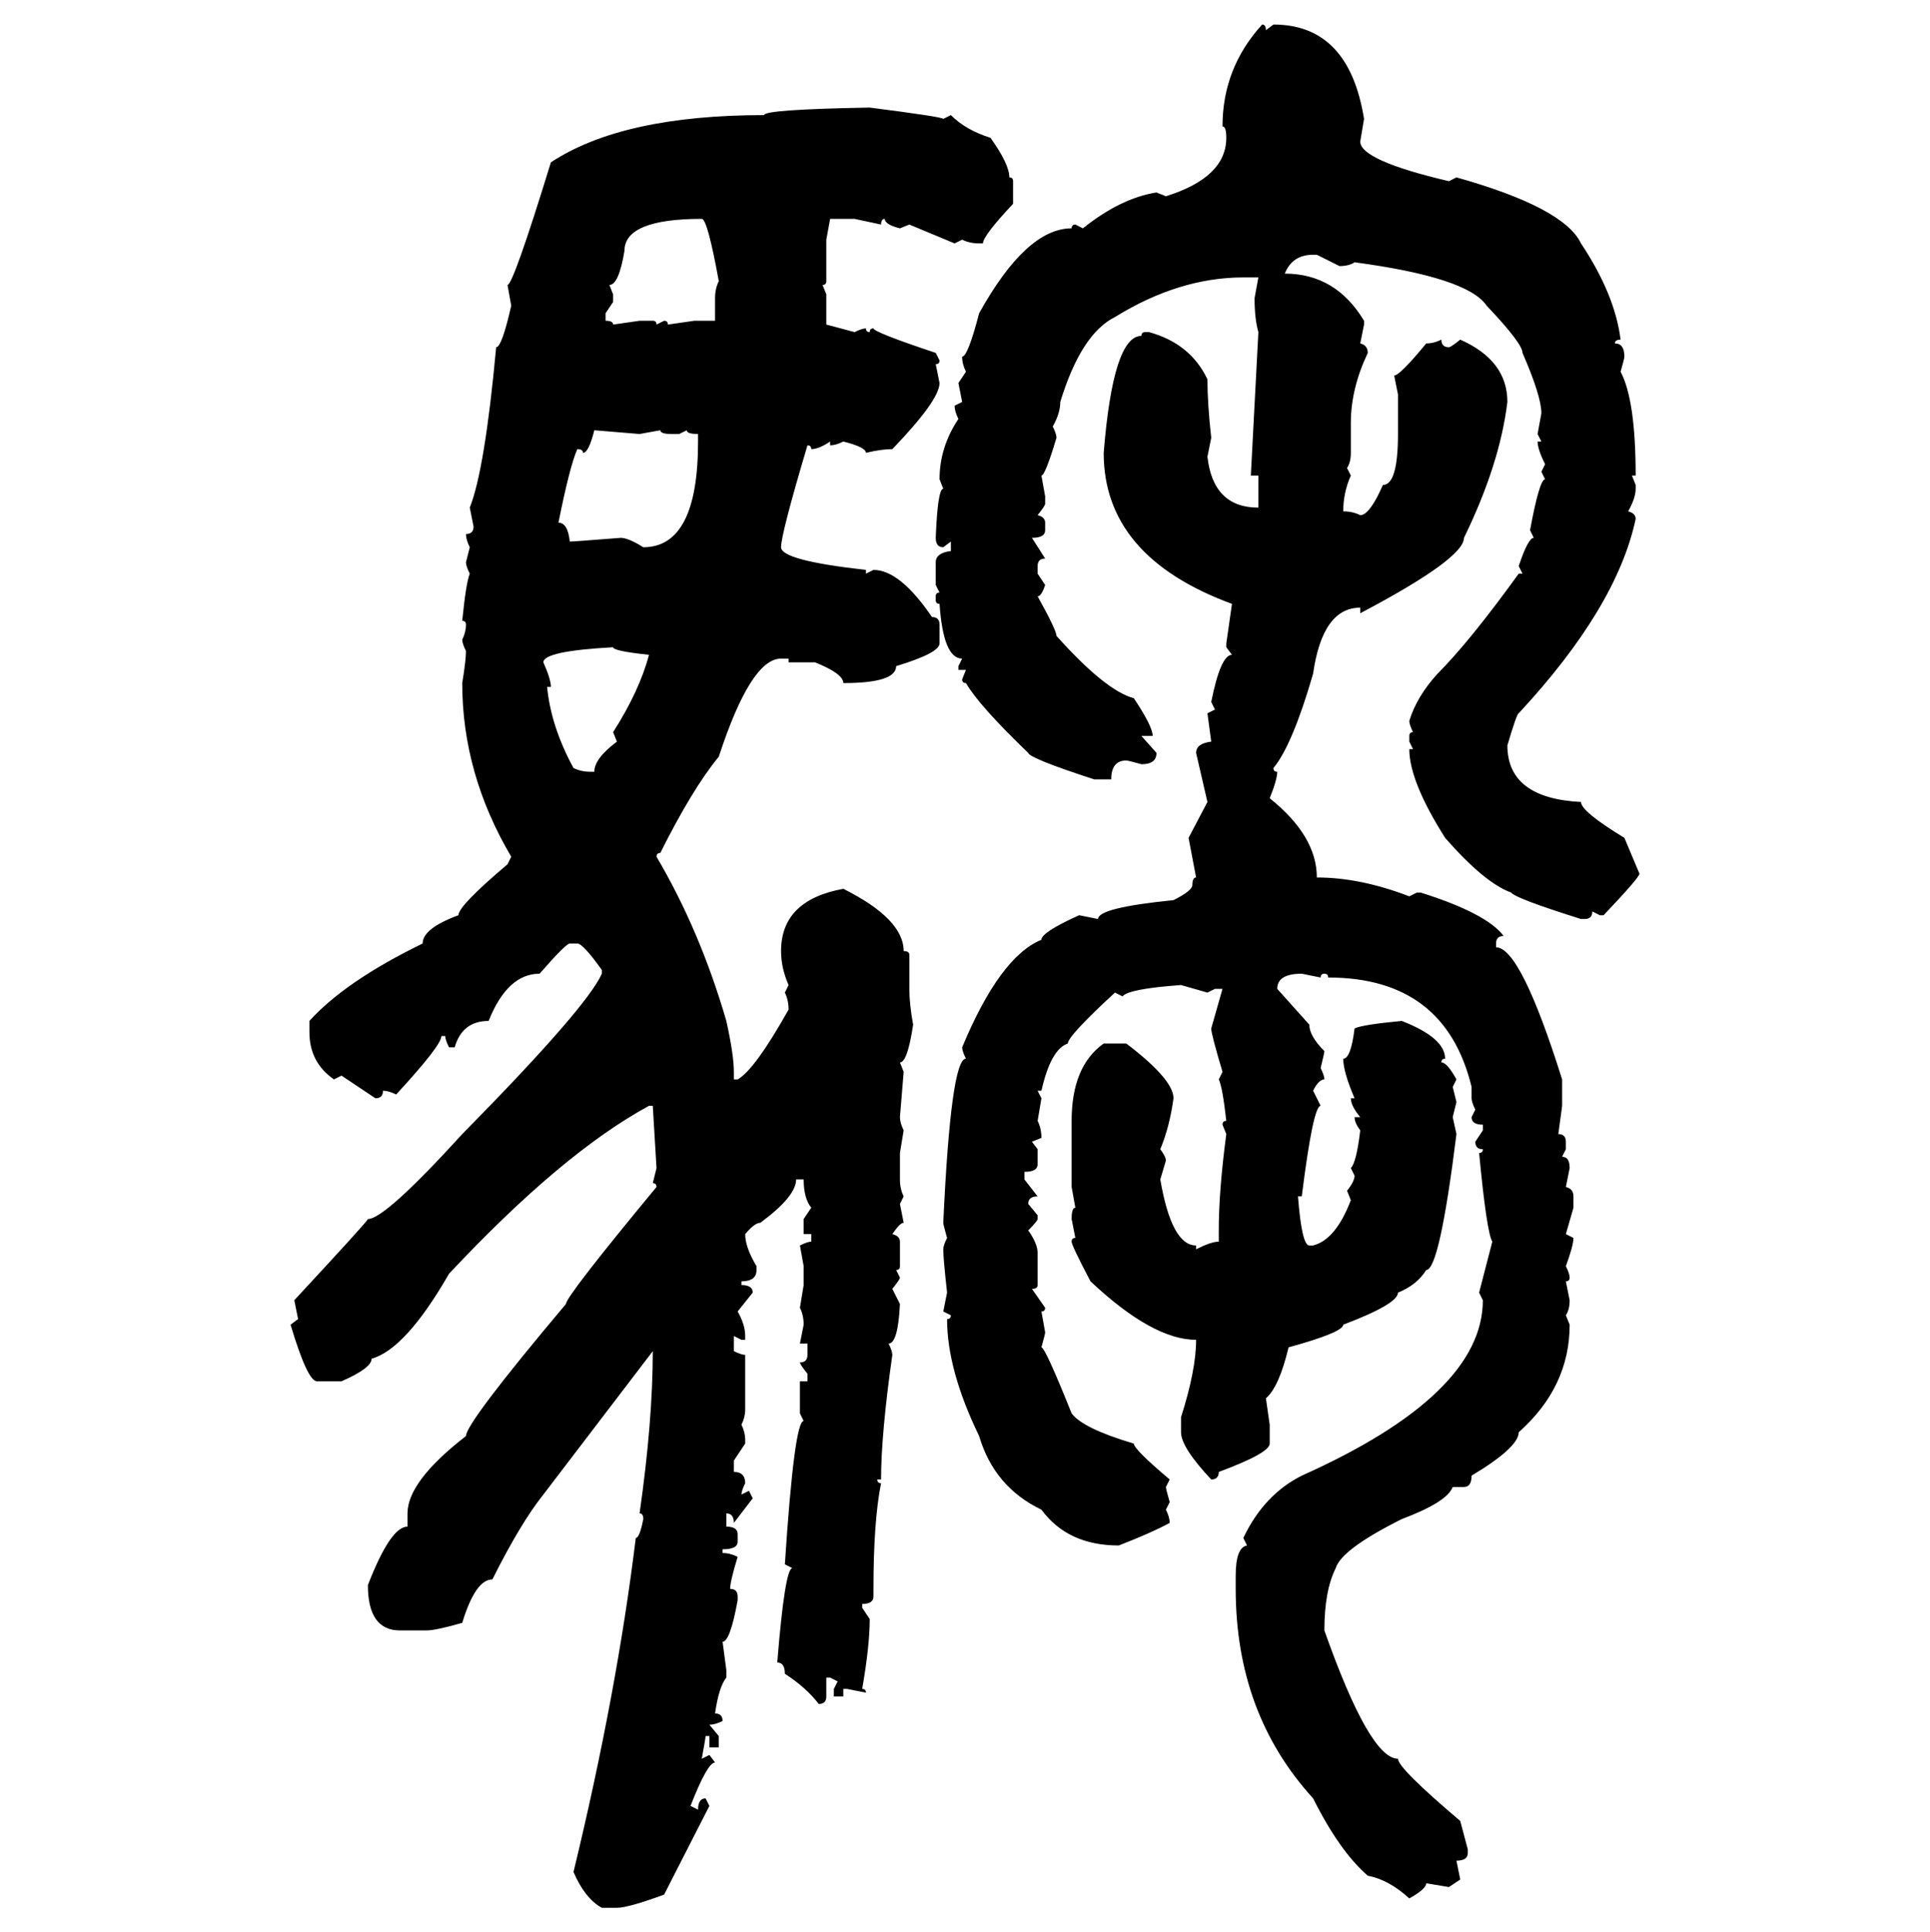 <svg xmlns="http://www.w3.org/2000/svg" xmlns:xlink="http://www.w3.org/1999/xlink" width="299.707" height="300"><path d="M196.00 3.81L196.00 3.81Q196.58 3.81 196.58 4.69L196.58 4.69L197.75 3.81Q209.47 3.81 211.82 18.46L211.82 18.46L211.23 21.97Q211.23 24.90 225 28.13L225 28.13L226.17 27.54Q242.87 32.23 245.51 37.79L245.51 37.79Q250.78 45.70 251.66 52.73L251.66 52.73Q250.78 52.73 250.78 53.32L250.78 53.32Q252.25 53.32 252.25 55.37L252.25 55.37Q252.25 55.66 251.66 57.71L251.66 57.71Q254.00 62.11 254.00 73.83L254.00 73.83L253.42 73.83L254.00 75.29L254.00 75.88Q254.00 77.34 252.83 79.39L252.83 79.39Q254.00 79.69 254.00 80.57L254.00 80.57Q251.07 94.34 235.84 110.74L235.84 110.74Q235.55 110.74 234.08 115.72L234.08 115.72Q234.08 123.93 245.51 124.51L245.51 124.51Q245.51 125.98 252.25 130.08L252.25 130.08L254.59 135.64Q254.59 136.23 249.02 142.09L249.02 142.09L248.44 142.09L247.27 141.50Q247.27 142.68 246.09 142.68L246.09 142.68L245.51 142.68Q235.25 139.45 234.67 138.57L234.67 138.57Q230.57 137.11 224.41 130.08L224.41 130.08Q218.85 121.29 218.85 116.31L218.85 116.31L219.43 116.31L218.85 115.14L218.85 114.26Q218.85 113.67 219.43 113.67L219.43 113.67Q218.85 112.50 218.85 111.91L218.85 111.91Q220.02 108.11 223.24 104.59L223.24 104.59Q228.22 99.61 235.84 89.06L235.84 89.06L236.43 89.06L235.84 87.89Q237.30 83.50 238.18 83.50L238.18 83.50L237.60 82.32Q239.06 74.41 239.94 74.41L239.94 74.41L239.36 73.24L239.94 72.07Q238.77 69.73 238.77 68.55L238.77 68.55L239.36 68.55L238.77 67.38L239.36 64.16Q239.36 61.52 236.43 54.79L236.43 54.79Q236.43 53.32 230.86 47.46L230.86 47.46Q227.93 43.07 210.35 40.72L210.35 40.72Q209.47 41.31 208.01 41.31L208.01 41.31L204.49 39.55L203.91 39.55Q200.68 39.55 199.51 42.48L199.51 42.48Q207.42 42.48 211.82 49.80L211.82 49.80L211.82 50.39L211.23 53.32Q212.40 53.61 212.40 54.79L212.40 54.79Q209.77 60.35 209.77 65.63L209.77 65.63L209.77 70.31Q209.77 71.78 209.18 72.66L209.18 72.66L209.77 73.83Q208.59 76.46 208.59 79.39L208.59 79.39Q210.06 79.39 211.23 79.98L211.23 79.98Q212.70 79.98 214.75 75.29L214.75 75.29Q217.09 75.29 217.09 67.38L217.09 67.38L217.09 61.23L216.50 58.30Q217.38 58.30 221.48 53.32L221.48 53.32Q222.66 53.32 223.83 52.73L223.83 52.73Q223.83 53.91 225 53.91L225 53.91Q225.29 53.91 226.76 52.73L226.76 52.73Q234.08 55.96 234.08 62.40L234.08 62.40Q232.91 72.07 227.34 83.50L227.34 83.50Q227.34 86.72 211.23 95.21L211.23 95.21L211.23 94.34Q205.37 94.34 203.91 104.59L203.91 104.59Q200.68 115.72 197.75 119.24L197.75 119.24Q197.75 119.82 198.34 119.82L198.34 119.82Q198.34 121.00 197.17 123.93L197.17 123.93Q204.49 129.79 204.49 136.23L204.49 136.23Q211.23 136.23 218.85 139.16L218.85 139.16L220.02 138.57L220.61 138.57Q230.86 141.80 233.50 145.31L233.50 145.31Q232.32 145.31 232.32 146.48L232.32 146.48L232.32 147.07Q236.13 147.07 242.58 167.58L242.58 167.58L242.58 171.68L241.99 176.07Q243.16 176.07 243.16 177.25L243.16 177.25L243.16 178.42L242.58 179.59Q243.75 179.59 243.75 181.35L243.75 181.35L243.16 184.28Q244.34 184.57 244.34 185.74L244.34 185.74L244.34 187.50L243.16 191.60L244.34 192.19Q244.34 193.36 243.16 196.58L243.16 196.58Q243.75 197.75 243.75 198.34L243.75 198.34Q243.75 198.93 243.16 198.93L243.16 198.93L243.75 201.86Q243.75 203.32 243.16 204.20L243.16 204.20L243.75 205.66Q243.75 215.33 235.84 222.36L235.84 222.36Q235.84 224.71 228.52 229.10L228.52 229.10Q228.52 230.86 227.34 230.86L227.34 230.86L225.59 230.86Q224.71 233.20 217.68 235.84L217.68 235.84Q208.30 240.53 207.42 243.46L207.42 243.46Q205.66 246.97 205.66 253.13L205.66 253.13Q212.70 273.05 217.09 273.05L217.09 273.05Q217.09 274.51 226.76 282.71L226.76 282.71L227.93 287.11L227.93 287.70Q227.93 288.87 226.17 288.87L226.17 288.87L226.76 291.80L225 292.97L221.48 292.38Q221.48 293.26 218.85 294.73L218.85 294.73Q215.63 291.80 212.40 291.21L212.40 291.21Q208.01 287.40 203.91 279.20L203.91 279.20Q191.89 266.02 191.89 246.68L191.89 246.68L191.89 244.63Q191.89 240.23 193.65 239.94L193.65 239.94L193.07 238.77Q196.29 232.03 202.15 229.10L202.15 229.10Q230.27 216.50 230.27 201.86L230.27 201.86L229.69 200.68L231.74 192.77Q230.86 191.31 229.69 179.00L229.69 179.00Q230.27 179.00 230.27 178.42L230.27 178.42Q229.10 178.42 229.10 177.25L229.10 177.25L230.27 175.49L230.27 174.61Q228.52 174.61 228.52 173.44L228.52 173.44L229.10 172.27Q228.52 171.09 228.52 170.51L228.52 170.51L228.52 168.75Q224.41 151.76 206.25 151.76L206.25 151.76Q206.25 151.17 205.66 151.17L205.66 151.17Q205.08 151.17 205.08 151.76L205.08 151.76L202.15 151.17Q198.34 151.17 198.34 153.52L198.34 153.52L203.32 159.08Q203.32 160.84 205.66 163.18L205.66 163.18Q205.66 163.48 205.08 165.82L205.08 165.82Q205.66 166.99 205.66 167.58L205.66 167.58Q204.79 167.58 203.91 169.34L203.91 169.34L205.08 171.68Q203.91 171.68 202.15 185.74L202.15 185.74L201.56 185.74Q202.15 193.36 203.32 193.36L203.32 193.36L203.91 193.36Q207.42 192.48 209.77 186.33L209.77 186.33L209.18 184.86Q210.35 183.40 210.35 182.52L210.35 182.52L209.77 181.35Q210.64 180.47 211.23 175.49L211.23 175.49Q210.35 174.32 210.35 173.44L210.35 173.44L211.23 173.44Q209.77 171.68 209.77 170.51L209.77 170.51L210.35 170.51Q208.59 166.41 208.59 164.36L208.59 164.36Q209.77 164.36 210.35 159.67L210.35 159.67Q211.52 159.08 217.68 158.50L217.68 158.50Q224.41 161.13 224.41 164.36L224.41 164.36Q223.83 164.36 223.83 164.94L223.83 164.94Q224.71 164.94 226.17 167.58L226.17 167.58L225.59 168.75L226.17 171.09L225.59 173.44L226.17 176.07Q223.54 197.17 221.48 197.17L221.48 197.17Q220.02 199.51 217.09 200.68L217.09 200.68Q217.09 202.44 208.59 205.66L208.59 205.66Q208.59 206.84 200.10 209.18L200.10 209.18Q198.63 215.33 196.58 217.09L196.58 217.09L197.17 221.19L197.17 224.12Q197.17 225.59 189.26 228.52L189.26 228.52Q189.26 229.69 188.09 229.69L188.09 229.69Q183.40 224.71 183.40 222.36L183.40 222.36L183.40 220.02Q185.74 212.70 185.74 208.01L185.74 208.01Q179.00 208.01 169.34 198.93L169.34 198.93Q166.41 193.36 166.41 192.77L166.41 192.77Q166.41 192.19 166.99 192.19L166.99 192.19L166.41 189.26Q166.41 187.50 166.99 187.50L166.99 187.50L166.41 184.28L166.41 174.02Q166.41 165.53 171.39 162.01L171.39 162.01L174.90 162.01Q182.23 167.58 182.23 170.51L182.23 170.51Q181.64 174.90 180.18 178.42L180.18 178.42Q181.05 179.59 181.05 180.18L181.05 180.18L180.18 183.11Q181.93 193.36 185.74 193.36L185.74 193.36L185.74 193.95Q188.09 192.77 189.26 192.77L189.26 192.77L189.26 191.02Q189.26 184.86 190.43 176.07L190.43 176.07L189.84 174.61Q189.84 174.02 190.43 174.02L190.43 174.02Q189.84 168.75 189.26 167.58L189.26 167.58L189.84 166.41Q188.09 160.55 188.09 159.67L188.09 159.67L189.84 153.52L188.67 153.52L187.50 154.10L183.40 152.93Q175.20 153.52 174.32 154.69L174.32 154.69L173.14 154.10Q165.82 160.84 165.82 162.01L165.82 162.01Q163.18 162.89 161.72 169.34L161.72 169.34L161.13 169.34L161.72 170.51L161.13 174.02Q161.72 175.20 161.72 176.66L161.72 176.66L160.25 177.25L161.13 178.42L161.13 180.76Q161.13 181.93 159.08 181.93L159.08 181.93L159.08 183.11L161.13 185.74Q159.67 185.74 159.67 186.91L159.67 186.91L161.13 188.67L161.13 189.26Q161.13 189.55 159.67 191.02L159.67 191.02Q161.13 193.07 161.13 194.53L161.13 194.53L161.13 199.51Q161.13 200.10 160.25 200.10L160.25 200.10L162.30 203.03Q162.30 203.61 161.72 203.61L161.72 203.61L162.30 206.84Q162.30 207.13 161.72 209.18L161.72 209.18Q162.30 209.18 166.41 219.43L166.41 219.43Q168.16 221.78 176.07 224.12L176.07 224.12Q176.07 225 181.64 229.69L181.64 229.69L181.05 230.86Q181.05 231.15 181.64 233.20L181.64 233.20L181.05 234.38Q181.64 235.55 181.64 236.43L181.64 236.43Q179.00 237.89 173.73 239.94L173.73 239.94Q165.82 239.94 161.72 234.38L161.72 234.38Q154.39 230.86 152.05 222.95L152.05 222.95Q147.07 212.70 147.07 204.79L147.07 204.79Q147.66 204.79 147.66 204.20L147.66 204.20L146.48 203.61L147.07 200.68Q146.48 195.41 146.48 193.95L146.48 193.95Q146.48 193.36 147.07 192.19L147.07 192.19Q146.48 190.14 146.48 189.84L146.48 189.84Q147.66 164.36 150 164.36L150 164.36Q149.41 163.18 149.41 162.60L149.41 162.60Q155.27 148.54 161.72 145.90L161.72 145.90Q161.72 144.73 167.58 142.09L167.58 142.09L170.51 142.68Q170.51 140.92 182.23 139.75L182.23 139.75Q185.16 138.28 185.16 137.40L185.16 137.40Q185.16 136.23 185.74 136.23L185.74 136.23L184.57 130.08L187.50 124.51L185.74 116.89Q185.74 115.43 188.09 115.14L188.09 115.14L187.50 110.74L188.67 110.16L188.09 108.98Q189.55 101.66 191.31 101.66L191.31 101.66L190.43 100.49L190.43 99.90L191.31 93.75Q171.39 86.43 171.39 70.31L171.39 70.31Q172.85 52.15 177.25 52.15L177.25 52.15Q177.25 51.56 177.83 51.56L177.83 51.56L178.42 51.56Q184.86 53.32 187.50 58.89L187.50 58.89Q187.50 62.70 188.09 67.97L188.09 67.97L187.50 70.90Q188.38 78.81 195.41 78.81L195.41 78.81L195.41 73.83L194.24 73.83L195.41 51.56Q194.82 49.51 194.82 46.29L194.82 46.29L195.41 43.07L193.07 43.07Q183.11 43.07 173.14 49.22L173.14 49.22Q167.87 51.86 164.65 62.40L164.65 62.40Q164.65 64.16 163.48 66.21L163.48 66.21Q164.06 67.38 164.06 67.97L164.06 67.97Q162.30 73.83 161.72 73.83L161.72 73.83L162.30 77.05L162.30 78.22Q162.30 78.52 161.13 79.98L161.13 79.98Q162.30 80.27 162.30 81.15L162.30 81.15L162.30 82.32Q162.30 83.50 160.25 83.50L160.25 83.50L162.30 86.72Q161.13 86.72 161.13 87.89L161.13 87.89L161.13 89.06L162.30 90.82Q161.72 92.58 161.13 92.58L161.13 92.58Q164.06 97.85 164.06 98.73L164.06 98.73Q171.68 107.23 176.07 108.40L176.07 108.40Q179.00 112.79 179.00 114.26L179.00 114.26L177.25 114.26L179.59 116.89Q179.59 118.65 177.25 118.65L177.25 118.65Q175.20 118.07 174.90 118.07L174.90 118.07Q172.56 118.07 172.56 121.00L172.56 121.00L169.92 121.00Q159.96 117.77 159.67 116.89L159.67 116.89Q152.05 109.57 150 106.05L150 106.05Q149.41 106.05 149.41 105.47L149.41 105.47L150 104.00L148.83 104.00L148.83 103.42L149.41 102.25Q146.48 102.25 145.90 93.75L145.90 93.75Q145.31 93.75 145.31 93.16L145.31 93.16L145.31 92.58Q145.31 91.99 145.90 91.99L145.90 91.99L145.31 90.82L145.31 87.30Q145.31 85.84 147.66 85.55L147.66 85.55L147.66 84.08L146.48 84.96Q145.31 84.96 145.31 83.50L145.31 83.50Q145.61 75.88 146.48 75.88L146.48 75.88L145.90 74.41Q145.90 69.43 148.83 65.04L148.83 65.04Q148.24 63.87 148.24 62.99L148.24 62.99L149.41 62.40L148.83 59.47L150 57.71Q149.41 56.54 149.41 55.37L149.41 55.37Q150.29 55.37 152.05 48.63L152.05 48.63Q159.38 35.45 166.41 35.45L166.41 35.45Q166.41 34.86 166.99 34.86L166.99 34.86L168.16 35.45Q174.02 30.76 179.59 29.88L179.59 29.88L181.05 30.47Q190.43 27.54 190.43 21.39L190.43 21.39Q190.43 19.63 189.84 19.63L189.84 19.63Q189.84 10.55 196.00 3.81ZM135.06 16.70L135.06 16.70Q146.48 18.16 146.48 18.46L146.48 18.46L147.66 17.87Q150 20.21 153.81 21.39L153.81 21.39Q156.74 25.49 156.74 27.54L156.74 27.54Q157.32 27.54 157.32 28.13L157.32 28.13L157.32 31.64Q152.64 36.62 152.64 37.79L152.64 37.79L152.05 37.79Q150.59 37.79 149.41 37.21L149.41 37.21L148.24 37.79L141.21 34.86L139.75 35.45Q137.40 34.86 137.40 33.98L137.40 33.98Q136.82 33.98 136.82 34.86L136.82 34.86L132.71 33.98L128.91 33.98L128.32 37.21L128.32 43.65Q128.32 44.24 127.73 44.24L127.73 44.24L128.32 45.70L128.32 50.39L132.71 51.56Q133.89 50.98 134.47 50.98L134.47 50.98Q134.47 51.56 135.06 51.56L135.06 51.56Q135.06 50.98 135.64 50.98L135.64 50.98Q135.64 51.56 145.31 54.79L145.31 54.79L145.90 55.96Q145.90 56.54 145.31 56.54L145.31 56.54L145.90 59.47Q145.90 62.11 138.57 69.73L138.57 69.73Q136.82 69.73 134.47 70.31L134.47 70.31Q134.47 69.43 130.96 68.55L130.96 68.55Q129.79 69.14 128.91 69.14L128.91 69.14L128.91 68.55Q127.15 69.73 125.98 69.73L125.98 69.73Q125.98 69.14 125.39 69.14L125.39 69.14Q121.29 82.91 121.29 84.96L121.29 84.96Q121.29 87.01 134.47 88.48L134.47 88.48L134.47 89.06L135.64 88.48Q139.75 88.48 144.73 95.80L144.73 95.80Q145.90 95.80 145.90 96.97L145.90 96.97L145.90 99.90Q145.90 101.37 139.16 103.42L139.16 103.42Q139.16 106.05 130.96 106.05L130.96 106.05Q130.96 104.59 126.56 102.83L126.56 102.83L122.46 102.83L122.46 102.25L121.29 102.25Q116.60 102.25 111.62 117.48L111.62 117.48Q107.52 122.46 102.54 132.42L102.54 132.42Q101.95 132.42 101.95 133.01L101.95 133.01Q108.69 144.43 112.79 158.50L112.79 158.50Q113.96 163.77 113.96 166.41L113.96 166.41L113.96 167.58L114.55 167.58Q117.19 166.11 122.46 156.74L122.46 156.74Q122.46 155.27 121.88 154.10L121.88 154.10L122.46 152.93Q121.29 150.29 121.29 147.66L121.29 147.66Q121.29 139.75 130.96 137.99L130.96 137.99Q140.33 142.68 140.33 147.66L140.33 147.66Q141.21 147.66 141.21 148.24L141.21 148.24L141.21 153.52Q141.21 155.86 141.80 159.08L141.80 159.08Q140.92 164.94 139.75 164.94L139.75 164.94L140.33 166.41L139.75 173.44Q139.75 174.32 140.33 175.49L140.33 175.49L139.75 179.00L139.75 183.11Q139.75 184.57 140.33 185.74L140.33 185.74L139.75 186.91L140.33 189.84Q139.75 189.84 138.57 191.60L138.57 191.60Q139.75 191.89 139.75 192.77L139.75 192.77L139.75 196.58Q139.75 197.17 139.16 197.17L139.16 197.17L139.75 198.34Q139.75 198.63 138.57 200.10L138.57 200.10L139.75 202.44Q139.45 208.59 137.99 208.59L137.99 208.59Q138.57 209.77 138.57 210.35L138.57 210.35Q136.82 222.66 136.82 229.69L136.82 229.69L136.23 229.69Q136.23 230.27 136.82 230.27L136.82 230.27Q135.64 236.13 135.64 246.68L135.64 246.68L135.64 247.85Q135.64 249.02 133.89 249.02L133.89 249.02L133.89 249.61L135.06 251.37Q135.06 255.47 133.89 262.21L133.89 262.21Q134.47 262.21 134.47 262.79L134.47 262.79L131.54 262.21L130.96 262.21L130.96 263.38L129.49 263.38L129.49 262.21L130.08 261.04L128.91 260.45L128.32 260.45L128.32 263.38Q128.32 264.55 127.15 264.55L127.15 264.55Q125.10 261.91 121.88 259.86L121.88 259.86Q121.88 258.11 120.70 258.11L120.70 258.11Q121.88 243.46 123.05 243.46L123.05 243.46L121.88 242.87Q123.34 220.61 124.80 220.61L124.80 220.61L124.22 219.43L124.22 214.45L125.39 214.45L125.39 213.28Q124.22 211.82 124.22 211.52L124.22 211.52Q125.39 211.52 125.39 210.35L125.39 210.35L125.39 208.59L124.22 208.59L124.80 205.66Q124.80 204.20 124.22 203.03L124.22 203.03L124.80 199.51L124.80 196.58L124.22 193.36Q125.39 192.77 125.98 192.77L125.98 192.77L125.98 191.60L124.80 191.60L124.80 189.26L125.98 187.50Q124.80 186.04 124.80 183.11L124.80 183.11L123.63 183.11Q123.63 185.74 118.07 189.84L118.07 189.84Q117.19 189.84 115.72 191.60L115.72 191.60Q115.72 193.65 117.48 196.58L117.48 196.58L117.48 197.17Q117.48 198.93 115.14 198.93L115.14 198.93L115.14 199.51Q116.89 199.51 116.89 200.68L116.89 200.68L114.55 203.61Q115.72 205.66 115.72 207.42L115.72 207.42L115.72 208.01L115.14 208.01L113.96 207.42L113.96 209.77Q115.14 210.35 115.72 210.35L115.72 210.35L115.72 218.85Q115.72 220.02 115.14 221.19L115.14 221.19Q115.72 222.36 115.72 223.54L115.72 223.54L115.72 224.12L113.96 226.76L113.96 228.52Q115.72 228.52 115.72 230.27L115.72 230.27Q115.14 231.45 115.14 232.03L115.14 232.03L116.31 231.45L116.89 232.62L113.96 236.43Q113.96 234.96 112.79 234.96L112.79 234.96L112.79 237.01Q114.55 237.01 114.55 238.18L114.55 238.18L114.55 239.36Q114.55 240.53 112.21 240.53L112.21 240.53L112.21 241.11Q113.38 241.11 114.55 241.70L114.55 241.70Q113.38 245.51 113.38 246.68L113.38 246.68Q114.55 246.68 114.55 247.85L114.55 247.85L114.55 248.44Q113.38 254.88 112.21 254.88L112.21 254.88L112.79 259.28L112.79 260.45Q111.62 261.91 111.04 266.02L111.04 266.02Q112.21 266.02 112.21 267.19L112.21 267.19Q111.04 267.77 110.16 267.77L110.16 267.77L111.62 269.53L111.62 271.29L110.16 271.29L110.16 269.53L109.57 269.53Q109.57 269.82 108.98 273.05L108.98 273.05L110.16 272.46L111.04 273.63Q109.86 273.63 107.23 280.37L107.23 280.37L108.40 280.96Q108.40 279.20 109.57 279.20L109.57 279.20L110.16 280.37L103.13 294.14Q97.56 296.19 95.80 296.19L95.80 296.19L93.46 296.19Q90.82 294.73 89.06 290.63L89.06 290.63Q95.80 262.79 98.73 238.77L98.73 238.77Q99.32 238.77 99.90 235.84L99.90 235.84Q99.90 234.96 99.32 234.96L99.32 234.96Q101.37 220.61 101.37 209.77L101.37 209.77L84.38 232.03Q80.86 236.43 76.46 245.21L76.46 245.21Q73.83 245.21 71.78 251.95L71.78 251.95Q67.68 253.13 66.21 253.13L66.21 253.13L62.11 253.13Q57.13 253.13 57.13 246.09L57.13 246.09Q60.64 237.01 63.28 237.01L63.28 237.01L63.28 234.96Q63.28 229.98 72.36 222.95L72.36 222.95Q72.36 220.90 87.89 202.44L87.89 202.44Q87.89 201.27 101.95 184.28L101.95 184.28Q101.95 183.69 101.37 183.69L101.37 183.69L101.95 181.35L101.37 171.68L100.78 171.68Q87.30 179.00 69.73 197.75L69.73 197.75Q62.99 209.47 57.71 210.94L57.71 210.94Q57.71 212.40 53.03 214.45L53.03 214.45L49.22 214.45Q47.75 214.45 45.12 205.66L45.12 205.66L46.29 204.79L45.70 201.86Q57.13 189.55 57.13 189.26L57.13 189.26Q59.77 189.26 71.78 176.07L71.78 176.07Q91.11 156.45 93.46 151.17L93.46 151.17L93.46 150.59Q90.53 146.48 89.65 146.48L89.65 146.48L88.48 146.48Q87.89 146.48 83.79 151.17L83.79 151.17Q78.81 151.17 75.88 158.50L75.88 158.50Q71.78 158.50 70.61 162.60L70.61 162.60L69.73 162.60Q69.14 161.43 69.14 160.84L69.14 160.84L68.55 160.84Q68.55 162.30 61.52 169.92L61.52 169.92Q60.35 169.34 59.47 169.34L59.47 169.34Q59.47 170.51 58.30 170.51L58.30 170.51L53.03 166.99L51.86 167.58Q48.05 164.94 48.05 160.25L48.05 160.25L48.05 158.50Q53.61 152.34 65.63 146.48L65.63 146.48Q65.63 144.14 71.19 142.09L71.19 142.09Q71.19 140.63 78.81 134.18L78.81 134.18L79.39 133.01Q71.78 120.12 71.78 106.05L71.78 106.05Q72.36 102.54 72.36 101.07L72.36 101.07Q71.78 99.90 71.78 99.32L71.78 99.32Q72.36 98.14 72.36 96.97L72.36 96.97Q72.36 96.39 71.78 96.39L71.78 96.39Q72.36 90.53 72.95 89.06L72.95 89.06Q72.36 87.89 72.36 87.30L72.36 87.30L72.95 84.96Q72.36 83.79 72.36 82.91L72.36 82.91Q73.54 82.91 73.54 81.74L73.54 81.74L72.95 78.81Q75.29 72.95 77.05 53.91L77.05 53.91Q77.93 53.91 79.39 47.46L79.39 47.46L78.81 44.24Q79.69 44.24 85.55 25.20L85.55 25.20Q96.68 17.87 118.65 17.87L118.65 17.87Q118.65 16.99 135.06 16.70ZM94.63 44.24L94.63 44.24L95.21 45.70L95.21 46.88L94.04 48.63L94.04 49.80Q95.21 49.80 95.21 50.39L95.21 50.39L99.32 49.80L101.37 49.80Q101.95 49.80 101.95 50.39L101.95 50.39L103.13 49.80Q103.71 49.80 103.71 50.39L103.71 50.39L107.81 49.80L111.04 49.80L111.04 46.29Q111.04 44.82 111.62 43.65L111.62 43.65Q109.86 33.98 108.98 33.98L108.98 33.98Q96.97 33.98 96.97 38.96L96.97 38.96Q96.09 44.24 94.63 44.24ZM99.32 67.38L92.29 66.80Q91.41 70.31 90.53 70.31L90.53 70.31Q90.53 69.73 89.65 69.73L89.65 69.73Q88.48 72.36 86.72 81.15L86.72 81.15Q88.18 81.15 88.48 84.08L88.48 84.08Q89.06 84.08 96.39 83.50L96.39 83.50Q97.56 83.50 99.90 84.96L99.90 84.96Q108.40 84.96 108.40 68.55L108.40 68.55L108.40 67.38Q106.64 67.38 106.64 66.80L106.64 66.80L105.47 67.38L104.30 67.38Q102.54 67.38 102.54 66.80L102.54 66.80L99.32 67.38ZM84.38 102.83L84.38 102.83Q85.55 105.47 85.55 106.64L85.55 106.64L84.96 106.64Q85.55 112.79 89.06 119.24L89.06 119.24Q90.23 119.82 91.70 119.82L91.70 119.82L92.29 119.82Q92.29 117.77 95.80 115.14L95.80 115.14L95.21 113.67Q99.32 107.23 100.78 101.66L100.78 101.66Q95.21 101.07 95.21 100.49L95.21 100.49Q84.38 101.07 84.38 102.83Z"/></svg>